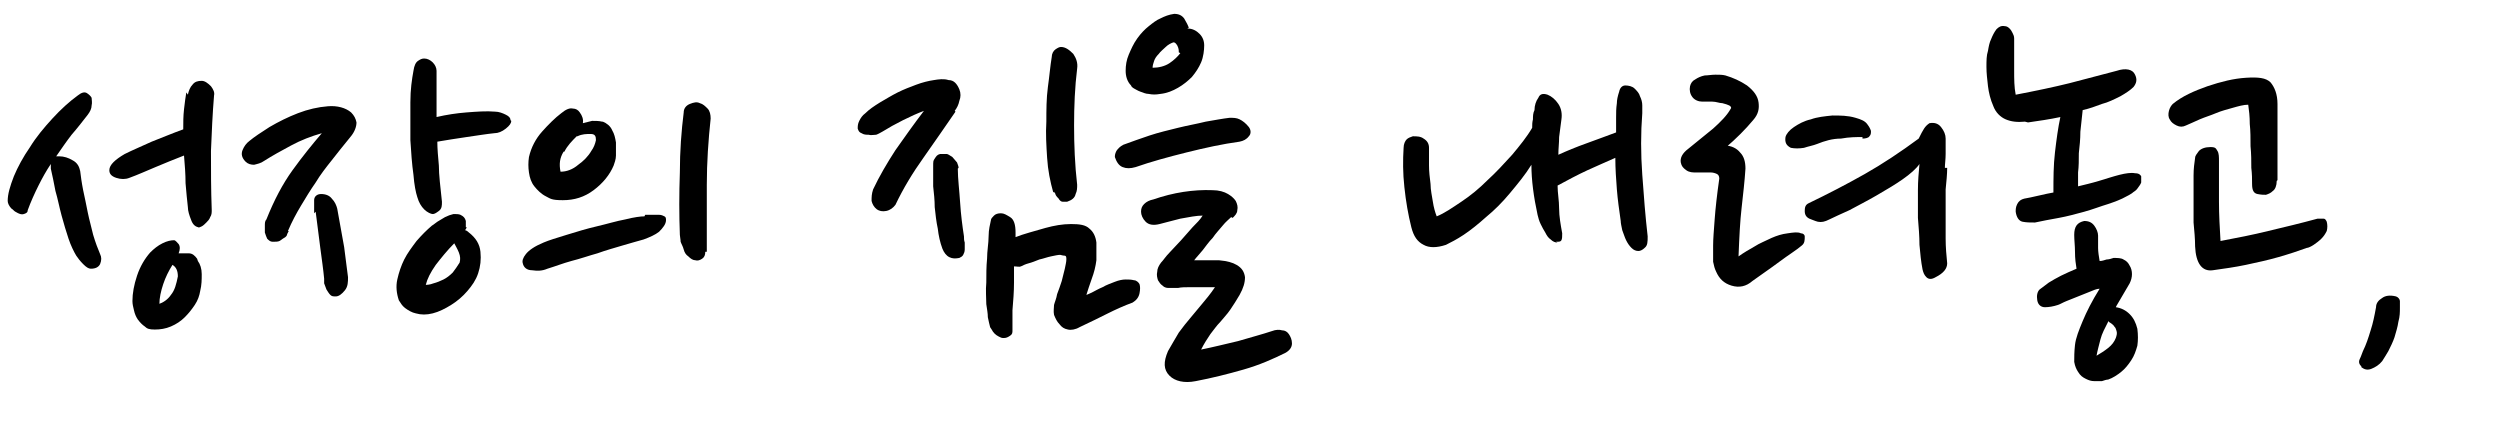 <?xml version="1.0" encoding="UTF-8"?>
<svg id="_圖層_1" data-name="圖層_1" xmlns="http://www.w3.org/2000/svg" width="324.7" height="55" baseProfile="tiny" version="1.2" viewBox="0 0 324.7 55">
  <!-- Generator: Adobe Illustrator 29.3.1, SVG Export Plug-In . SVG Version: 2.1.0 Build 151)  -->
  <path d="M10.4,22.1c.1.8.2,1.6.4,2.6.2.9.4,1.9.6,2.9.2,1,.5,2,.7,2.9.3,1,.6,1.8.9,2.5.2.4.2.8,0,1.3-.2.4-.6.6-1.2.6-.3,0-.6-.2-1-.6-.4-.4-.7-.8-.9-1.1-.3-.5-.7-1.3-1-2.2-.3-.9-.6-1.9-.9-3-.3-1.1-.5-2.2-.8-3.2-.2-1.1-.4-2-.6-2.9,0-.1,0-.3,0-.6-.6.9-1.1,1.8-1.6,2.8-.5,1-1,2.1-1.4,3.2,0,.3-.2.4-.5.5-.3.1-.6,0-1.1-.3-.2-.1-.3-.3-.5-.4-.3-.3-.5-.7-.5-1,0-.9.3-1.9.8-3.2.5-1.2,1.2-2.5,2.1-3.8.8-1.3,1.8-2.5,2.9-3.7,1.1-1.2,2.2-2.2,3.3-3,.5-.4.9-.5,1.2-.3.3.2.5.4.6.6,0,.3.1.6,0,1,0,.4-.2.8-.5,1.2-.7.9-1.4,1.8-2.1,2.6-.7.9-1.3,1.8-2,2.8,0,0,.1,0,.2,0,0,0,.1,0,.2,0,.6,0,1.2.2,1.7.5.6.3.9.8,1,1.4ZM24.4,12.3c.1-.5.3-1,.6-1.3.3-.4.7-.5,1.2-.5.4,0,.8.3,1.2.7.3.4.5.8.4,1.2-.2,2.4-.3,4.8-.4,7.2,0,2.4,0,5,.1,7.7,0,.3,0,.6-.2.9-.1.3-.3.5-.5.7-.2.2-.4.4-.6.5-.2.1-.4.2-.5.1-.4-.1-.7-.4-.9-1-.2-.5-.4-1.1-.4-1.6-.1-.9-.2-1.9-.3-3.1,0-1.2-.1-2.4-.2-3.6-1.3.5-2.5,1-3.7,1.5-1.2.5-2.3,1-3.4,1.4-.5.2-1.1.2-1.7,0-.6-.2-.9-.5-.9-1,0-.7.8-1.4,2-2.1,1-.5,2.2-1,3.5-1.6,1.3-.5,2.7-1.1,4.1-1.6,0-.9,0-1.7.1-2.6s.2-1.6.3-2.2ZM25.7,33.9c.3.4.5,1,.5,1.7,0,.7,0,1.4-.2,2.2-.1.6-.3,1.2-.7,1.8-.4.6-.8,1.1-1.3,1.6-.5.5-1.1.9-1.8,1.2-.7.3-1.4.4-2.1.4s-1-.1-1.3-.4c-.3-.2-.6-.5-.9-.9-.2-.3-.4-.7-.5-1.2-.1-.4-.2-.8-.2-1.2,0-1,.2-2.1.6-3.3.4-1.2,1-2.2,1.7-3,.5-.5,1-.9,1.6-1.2s1.1-.4,1.5-.4c.2,0,.4.3.6.5.2.3.2.7,0,1.2.4,0,.9,0,1.3,0,.5,0,.8.3,1.1.7ZM20.6,39.5c.6-.2,1.2-.6,1.6-1.2.5-.6.7-1.4.9-2.4,0-.7-.2-1.2-.7-1.5-.5.8-.9,1.6-1.2,2.5-.3.9-.5,1.8-.5,2.6Z"/>
  <path d="M37.5,30c0,0-.1.2-.2.4,0,.2-.2.4-.4.5s-.4.3-.6.4c-.2.1-.5.1-.9.1-.3,0-.5-.2-.7-.4-.1-.2-.2-.5-.3-.8,0-.3,0-.6,0-.9,0-.3,0-.6.2-.8,1-2.5,2.1-4.6,3.4-6.4,1.3-1.8,2.6-3.4,3.8-4.8-1.4.4-2.7.9-4,1.6-1.3.7-2.4,1.3-3.5,2-.4.3-.9.4-1.3.5-.4,0-.8-.1-1.1-.4-.5-.5-.6-1-.4-1.5.2-.5.5-.9.9-1.2.6-.5,1.5-1.1,2.6-1.8,1.2-.7,2.4-1.3,3.7-1.8,1.3-.5,2.6-.8,3.9-.9,1.2-.1,2.3.2,3,.8.4.4.6.8.7,1.3,0,.5-.2,1.2-.8,1.9-.9,1.1-1.7,2.1-2.4,3-.8,1-1.5,1.9-2.1,2.9-.7,1-1.3,2-1.9,3-.6,1-1.2,2.1-1.7,3.3ZM40.8,27.7c0-.6,0-1.2,0-1.7,0-.5.4-.8.9-.8.6,0,1.1.2,1.4.6.4.4.6.9.7,1.3.3,1.7.6,3.4.9,5,.2,1.7.4,3,.5,3.9,0,.6,0,1.2-.4,1.7-.4.5-.8.8-1.2.8-.3,0-.5,0-.7-.2-.2-.2-.3-.4-.5-.7-.1-.3-.2-.5-.3-.8,0-.3,0-.4,0-.6-.1-1.1-.3-2.5-.5-4-.2-1.5-.4-3.1-.6-4.7ZM60.6,29.5c0,.1-.1.3-.2.4.1,0,.3.1.5.3.9.7,1.4,1.5,1.5,2.5.1,1,0,1.9-.3,2.8s-.8,1.6-1.4,2.3c-.6.7-1.3,1.3-2.1,1.8-.8.5-1.6.9-2.4,1.1-.8.2-1.5.2-2.2,0-.5-.1-1-.4-1.4-.7-.4-.3-.6-.7-.8-1-.3-.9-.4-1.8-.2-2.7.2-.9.5-1.8.9-2.6s1-1.6,1.6-2.4c.7-.8,1.3-1.4,2-2,.2-.1.4-.3.7-.5.3-.2.7-.4,1-.6.4-.2.7-.3,1.1-.4.3,0,.7,0,.9.1.4.2.6.4.7.8,0,.3,0,.6,0,.8ZM66.4,15.7c0,.3-.2.6-.7,1-.5.4-1,.6-1.5.6-1,.1-2.2.3-3.6.5-1.4.2-2.6.4-3.8.6,0,.9.1,2,.2,3.1,0,1.2.2,2.8.4,4.7,0,.5,0,.9-.4,1.2s-.6.4-.8.4-.7-.2-1.1-.6c-.4-.4-.7-.9-.9-1.6-.2-.6-.4-1.6-.5-2.9-.2-1.4-.3-2.9-.4-4.5,0-1.6,0-3.3,0-4.9,0-1.7.2-3,.4-4.1.1-.7.3-1.1.6-1.3.3-.2.5-.3.8-.3.4,0,.8.2,1.1.5.3.3.5.7.5,1.1,0,1.4,0,2.6,0,3.5,0,1,0,1.8,0,2.5,1.3-.3,2.6-.5,3.9-.6s2.6-.2,3.7-.1c.5,0,1,.2,1.4.4.4.2.6.4.6.7ZM55.1,37c.3,0,.7,0,1.2-.2.4-.1.9-.3,1.3-.5.4-.2.8-.5,1.2-.9.3-.4.6-.8.9-1.3.1-.4.1-.8-.1-1.3s-.4-.8-.6-1.2c-.9.9-1.7,1.9-2.4,2.8-.7,1-1.1,1.8-1.3,2.6Z"/>
  <path d="M83.8,27.9c.3,0,.5,0,.9,0,.3,0,.6,0,.9,0,.3,0,.5.1.7.2s.2.3.2.5c0,.5-.4,1-.9,1.5-.5.4-1.2.7-2,1-.8.2-1.7.5-2.8.8-1,.3-2.1.6-3.2,1-1.1.3-2.2.7-3.4,1-1.1.3-2.1.7-3.1,1-.7.3-1.3.3-2,.2-.7,0-1.1-.4-1.2-.9-.1-.3,0-.7.4-1.2.4-.5,1.1-1,2.3-1.5.7-.3,1.7-.6,3-1,1.3-.4,2.6-.8,3.9-1.1,1.3-.3,2.6-.7,3.7-.9,1.2-.3,2-.4,2.5-.4ZM78.3,15.8c.5.2,1,.6,1.2,1.1.3.5.4,1,.5,1.6,0,.6,0,1.1,0,1.7,0,.5-.2,1-.3,1.3-.5,1.2-1.4,2.3-2.6,3.2-1.2.9-2.5,1.3-4,1.3s-1.6-.2-2.2-.5c-.6-.3-1.1-.8-1.5-1.3-.4-.5-.6-1.1-.7-1.8-.1-.7-.1-1.3,0-2,.3-1.3.9-2.4,1.7-3.3.8-.9,1.7-1.8,2.5-2.4.6-.5,1.1-.7,1.5-.6.4,0,.7.2.9.5.3.4.5.9.4,1.4.4-.1.8-.2,1.2-.3.5,0,.9,0,1.3.1ZM73.2,19.7c-.5.8-.6,1.6-.4,2.6.8,0,1.6-.3,2.3-.9.7-.5,1.3-1.1,1.7-1.8.3-.4.5-.9.6-1.4,0-.5-.1-.8-.7-.8-.5,0-1.1,0-1.7.3h-.1c-.6.6-1.2,1.2-1.6,2ZM91.6,32.7c0,.4-.1.7-.4.9-.3.2-.6.3-.9.2-.3,0-.6-.2-.9-.5-.3-.2-.5-.5-.6-.9s-.3-.7-.4-1c0-.3-.1-.7-.1-.9-.1-2.6-.1-5.3,0-8.1,0-2.8.2-5.4.5-7.8,0-.5.3-.9.8-1.1.5-.2.9-.3,1.3-.1.4.1.7.4,1,.7.3.3.4.8.4,1.3-.3,2.8-.5,5.7-.5,8.6,0,3,0,5.9,0,8.7Z"/>
  <path d="M124.1,14.5c-1.3,1.9-2.7,3.9-4.1,5.9-1.5,2.1-2.7,4.1-3.7,6.2-.3.4-.7.7-1.2.8-.5.1-.9,0-1.2-.2-.4-.3-.6-.7-.7-1.1,0-.5,0-.9.2-1.5.8-1.7,1.8-3.4,2.9-5.1,1.2-1.7,2.4-3.4,3.7-5.1-.8.3-1.7.7-2.7,1.2-1,.5-1.9,1-2.7,1.5-.2.1-.5.3-.8.4-.3,0-.7.1-1,0-.3,0-.6,0-.9-.2-.3-.1-.4-.3-.5-.6,0-.3,0-.6.2-1,.2-.4.4-.7.8-1,.5-.5,1.1-.9,1.9-1.4.7-.4,1.5-.9,2.3-1.3.8-.4,1.6-.7,2.4-1,.8-.3,1.6-.5,2.3-.6.6-.1,1.3-.2,1.9,0,.7,0,1.1.5,1.4,1.2.2.5.2,1,0,1.5-.1.5-.3.9-.6,1.3ZM124.4,21.9c0,1.3.2,2.8.3,4.4.1,1.6.3,3.1.5,4.4,0,.3,0,.5.1.8,0,.3,0,.6,0,.9,0,.3-.1.5-.2.7-.1.2-.3.3-.5.4-.5.1-.9.1-1.3-.1-.4-.2-.7-.6-.9-1.1-.3-.8-.5-1.7-.6-2.6-.2-.9-.3-1.9-.4-2.8,0-.9-.1-1.8-.2-2.7,0-.9,0-1.7,0-2.5s0-.8.2-1.1.3-.5.7-.6c.3,0,.6,0,.9,0,.3.1.5.3.7.4.2.2.4.5.6.7.1.3.2.5.2.7ZM128.6,42.5c-.1-.4-.2-.8-.3-1.3,0-.5-.1-1-.2-1.7,0-.8-.1-1.8,0-2.8,0-1,0-2.1.1-3.1,0-1,.2-2,.2-2.9,0-.9.2-1.6.3-2.1,0-.2.2-.4.4-.6.2-.2.5-.3.9-.3s.7.2,1.2.5c.5.3.7,1,.7,2,0,0,0,.2,0,.3s0,.2,0,.3c.5-.2,1.1-.4,1.8-.6.7-.2,1.4-.4,2.1-.6,1.1-.3,2.2-.5,3.3-.5,1.1,0,1.9.1,2.4.6.5.4.8,1,.9,1.8,0,.7,0,1.5,0,2.3-.1.8-.3,1.6-.6,2.4-.3.8-.5,1.5-.7,2.1,0,0,.3-.1.7-.3.4-.2.9-.5,1.4-.7.5-.3,1.1-.5,1.6-.7s1-.3,1.4-.3.7,0,1.1.1c.3,0,.6.3.7.5.1.3.1.7,0,1.2-.1.5-.4.9-.9,1.2-1.1.4-2.2.9-3.2,1.4-1,.5-2.2,1.1-3.7,1.8-.5.3-1.1.4-1.5.3-.5-.1-.8-.3-1.1-.7-.3-.3-.5-.7-.7-1.2-.1-.5,0-.9,0-1.3.1-.4.3-.8.4-1.4.2-.5.4-1.1.6-1.7.1-.5.3-1.1.4-1.6.1-.5.2-.9.2-1.2,0-.3,0-.5-.3-.5-.2,0-.4-.1-.5-.1-.3,0-.7.1-1.2.2-.5.1-1,.3-1.5.4-.5.2-1,.4-1.4.5s-.8.3-1,.4c-.2.1-.5,0-.9,0,0,.3,0,.7,0,1s0,.7,0,1.1c0,1.2-.1,2.4-.2,3.6,0,1.1,0,2,0,2.6,0,.3,0,.5-.3.7-.3.2-.5.3-.8.3s-.3,0-.7-.2c-.4-.2-.7-.5-.9-.9ZM136.8,25c-.4-1.4-.7-2.9-.8-4.5-.1-1.6-.2-3.1-.1-4.7,0-1.5,0-3,.2-4.5.2-1.4.3-2.7.5-3.9,0-.4.2-.8.5-1,.3-.2.5-.3.7-.3.6,0,1.1.4,1.6.9.4.6.6,1.2.5,1.9-.3,2.4-.4,4.9-.4,7.4s.1,5.1.4,7.7c0,.4,0,.8-.2,1.2-.1.5-.5.8-1.1,1-.2,0-.4,0-.6,0-.2,0-.4-.2-.5-.4-.1-.1-.3-.3-.4-.5,0-.2-.2-.3-.2-.4Z"/>
  <path d="M161,18.4c-2.2.3-4.5.8-6.9,1.4-2.4.6-4.6,1.2-6.6,1.9-.7.2-1.2.2-1.7,0-.5-.2-.8-.7-1-1.3,0-.2,0-.4.2-.8.2-.3.5-.6.9-.8,1.1-.4,2.2-.8,3.4-1.2,1.2-.4,2.5-.7,3.7-1,1.2-.3,2.4-.5,3.6-.8,1.2-.2,2.2-.4,3.1-.5.5,0,.9,0,1.3.2.4.2.8.5,1.2,1,.3.4.3.9,0,1.2-.3.4-.7.6-1.2.7ZM154.2,3.7c.7,0,1.2.3,1.6.7.4.4.6.9.6,1.5s-.1,1.5-.4,2.2c-.3.7-.7,1.3-1.2,1.9-.5.5-1.1,1-1.8,1.4-.7.4-1.4.7-2.3.8-.6.1-1,.1-1.5,0-.4,0-.8-.2-1.1-.3-.3-.1-.6-.3-.8-.4-.2-.1-.4-.3-.4-.4-.5-.5-.7-1.2-.7-1.9,0-.7.1-1.4.4-2.1.3-.7.6-1.4,1.1-2.1.5-.7,1-1.2,1.5-1.6.5-.4,1-.8,1.5-1,.6-.3,1.1-.5,1.8-.6.6,0,1,.2,1.3.6.3.5.5.9.6,1.2ZM159.9,28.2c-.3.3-.7.6-1.1,1.1-.4.5-.9,1-1.3,1.6-.5.5-.9,1.1-1.3,1.6-.4.5-.8.9-1.1,1.3,1,0,2.1,0,3.2,0,1.1.1,1.8.3,2.3.6.7.4,1,.9,1.1,1.6,0,.7-.2,1.4-.7,2.3-.4.7-.8,1.3-1.2,1.9-.4.6-.9,1.1-1.3,1.6-.5.5-.9,1.1-1.3,1.6-.4.6-.8,1.2-1.2,2,1.5-.3,3.1-.7,4.8-1.1,1.7-.5,3.2-.9,4.4-1.3.5-.2,1-.2,1.3-.1.4,0,.7.2.9.5s.4.7.4,1.2c0,.5-.3.9-.8,1.2-1.6.8-3.4,1.6-5.5,2.2-2.1.6-4.1,1.1-6.2,1.5-1.5.3-2.7,0-3.4-.7-.8-.8-.8-1.8-.2-3.2.5-.9,1-1.7,1.4-2.4.5-.7,1-1.3,1.5-1.9.5-.6,1-1.2,1.5-1.8.5-.6,1.1-1.3,1.7-2.2-.5,0-1,0-1.6,0s-1.1,0-1.7,0c-.5,0-1.1,0-1.5.1-.5,0-.8,0-1.1,0s-.6,0-.9-.3c-.3-.2-.4-.4-.6-.7-.1-.3-.2-.7-.1-1.1,0-.4.2-.8.5-1.2.3-.3.6-.8,1.1-1.3.5-.5,1-1.1,1.5-1.6.5-.6,1-1.1,1.5-1.7.5-.5,1-1,1.3-1.5-.8,0-1.8.2-2.9.4-1.1.3-2,.5-2.7.7-.8.2-1.4.1-1.8-.3-.4-.4-.6-.9-.6-1.3,0-.4.1-.7.4-1,.3-.3.7-.5,1.2-.6,2.6-.9,5.2-1.3,7.7-1.2.8,0,1.5.2,2,.5.5.3.8.6,1,.9.2.4.3.8.2,1.2,0,.4-.3.7-.6,1ZM153.1,6.8c0-.3,0-.5-.2-.9-.2-.3-.3-.4-.5-.4-.3.1-.7.3-1,.6-.3.3-.7.6-.9.9-.3.3-.5.6-.6.9-.1.3-.2.6-.2.9.8,0,1.6-.2,2.2-.6.6-.4,1.1-.9,1.4-1.3Z"/>
  <path d="M202.3,31.5c-.3,0-.6-.1-.9-.4-.3-.2-.5-.5-.7-.9-.2-.3-.4-.7-.6-1.1-.2-.4-.3-.8-.4-1.2-.5-2.3-.8-4.5-.8-6.5-.8,1.3-1.8,2.5-2.8,3.7-1,1.2-2,2.2-3.1,3.1-1,.9-2,1.7-2.9,2.3-.9.6-1.7,1-2.3,1.3-1.2.4-2.2.4-2.9,0-.8-.4-1.3-1.1-1.6-2.3-.4-1.6-.7-3.3-.9-5.2-.2-1.8-.2-3.5-.1-5.1,0-.5.2-.9.4-1.1.2-.2.5-.3.8-.4.5,0,1,0,1.4.3.5.3.7.7.7,1.2s0,1.5,0,2.3c0,.8.1,1.6.2,2.4,0,.8.2,1.6.3,2.3.1.7.3,1.4.5,1.9,1-.4,2-1.1,3.2-1.9,1.2-.8,2.3-1.7,3.4-2.8,1.1-1,2.2-2.2,3.2-3.3,1-1.2,1.9-2.3,2.6-3.5,0-.4,0-.7.1-1.1,0-.4,0-.8.2-1.2,0-.6.2-1.2.5-1.6.2-.5.6-.6,1.2-.4.5.2,1,.6,1.4,1.2.4.6.5,1.3.4,2-.1.8-.2,1.6-.3,2.3,0,.8-.1,1.5-.1,2.3,1.1-.5,2.3-1,3.7-1.5,1.4-.5,2.7-1,3.8-1.4,0-.6,0-1.2,0-1.9s0-1.2.1-1.9c0-.4.1-.9.3-1.5.1-.5.4-.8.8-.8s.9.1,1.2.4c.3.3.6.6.7,1,.2.4.3.8.3,1.2,0,.4,0,.8,0,1-.2,2.6-.2,5.2,0,8,.2,2.8.4,5.4.7,8,0,.7,0,1.2-.4,1.5-.3.3-.6.4-.8.4-.3,0-.6-.1-.9-.4-.3-.3-.5-.6-.7-1-.2-.4-.3-.8-.5-1.3-.1-.5-.2-.9-.2-1.2-.2-1.4-.4-2.8-.5-4.1s-.2-2.7-.2-4.1c-1.1.5-2.3,1-3.6,1.6-1.3.6-2.6,1.3-3.9,2,0,1,.2,1.9.2,3,0,1,.2,2.1.4,3.2,0,.4,0,.7-.1.9-.1.2-.3.2-.7.2Z"/>
  <path d="M224,18.9c.9,0,1.6.4,2,.9.5.5.7,1.2.7,2.1-.1,1.6-.3,3.3-.5,5.1-.2,1.7-.3,3.8-.4,6.3.7-.5,1.4-.9,2.1-1.3.6-.4,1.4-.7,2.2-1.1.7-.3,1.3-.5,2.1-.6.7-.1,1.3-.2,1.7,0,.3,0,.5.2.5.4,0,.5,0,.9-.4,1.2-.7.6-1.7,1.2-2.9,2.1s-2.4,1.7-3.5,2.5c-.8.7-1.7.9-2.7.6-1-.3-1.6-.9-2-1.8-.2-.4-.3-.8-.4-1.3,0-.5,0-1.2,0-2.1,0-.9.1-2,.2-3.4.1-1.4.3-3.2.6-5.3,0-.3-.1-.5-.3-.6-.2-.1-.5-.2-.8-.2-.3,0-.7,0-1,0-.4,0-.7,0-1,0s-.8,0-1.2-.3-.6-.5-.7-1c-.1-.6.2-1.2,1-1.8,1.1-.9,2.2-1.8,3.2-2.6,1-.9,1.8-1.7,2.3-2.6.1-.1,0-.3-.2-.4-.2-.1-.5-.2-.9-.3-.4,0-.8-.2-1.3-.2-.5,0-.9,0-1.3,0-.5,0-1-.2-1.3-.6s-.4-.9-.3-1.4c.1-.4.3-.7.7-.9.3-.2.7-.4,1.2-.5.4,0,.9-.1,1.4-.1.5,0,.9,0,1.3.1,1,.3,1.9.7,2.8,1.3.9.7,1.4,1.4,1.5,2.2.1.8,0,1.5-.7,2.3-1,1.2-2.2,2.4-3.6,3.6ZM241.9,17.8c-.8,0-1.7,0-2.8.2-1.1,0-2.1.3-3.1.7-.5.2-1.1.3-1.7.5-.6.1-1.2.1-1.7,0-.6-.3-.8-.7-.7-1.4.1-.4.5-.9,1.1-1.3.6-.4,1.3-.8,2.2-1,.8-.3,1.8-.4,2.8-.5,1,0,2,0,3,.3.7.2,1.2.4,1.5.8s.4.6.5.9c0,.3,0,.5-.2.7-.1.2-.5.3-.9.3ZM252.9,21.8c0,.8-.1,1.8-.2,2.8,0,1,0,2,0,3.1s0,2.2,0,3.3.1,2.2.2,3.2c0,.7-.5,1.3-1.5,1.8-.5.3-.9.3-1.2,0-.3-.3-.4-.6-.5-1-.2-1-.3-2.1-.4-3.2,0-1.1-.1-2.3-.2-3.5,0-1.2,0-2.4,0-3.6,0-1.2.1-2.3.2-3.4-.4.6-1.2,1.3-2.2,2-1,.7-2.2,1.4-3.4,2.1s-2.4,1.3-3.5,1.9c-1.1.5-2,.9-2.6,1.2-.6.3-1,.4-1.5.3-.4-.1-.8-.3-1.1-.4-.4-.2-.6-.5-.6-1,0-.5.1-.8.5-1,2.5-1.2,5-2.5,7.3-3.8s4.7-2.9,7-4.6c.3-.6.5-1,.7-1.3.2-.3.4-.5.7-.7.6-.1,1.1,0,1.5.5.4.5.6,1,.6,1.5s0,1.3,0,2c0,.7-.1,1.3-.1,1.8Z"/>
  <path d="M263,15.8c-1,.1-1.8,0-2.5-.3-.7-.3-1.3-.9-1.6-1.7-.4-.9-.6-1.8-.7-2.6-.1-.9-.2-1.7-.2-2.5s0-1.5.2-2.1c.1-.6.2-1.1.4-1.5.2-.5.4-.9.7-1.3.3-.3.6-.5,1.1-.4.2,0,.4.1.6.3s.3.4.4.6c.1.2.2.4.2.7,0,.2,0,.4,0,.5,0,1.2,0,2.4,0,3.6,0,1.2,0,2.2.2,3.2,2.6-.5,5-1,7-1.5s4.1-1.1,6.1-1.6c1.2-.4,2.1-.2,2.4.5.3.6.2,1.1-.2,1.6-.4.4-1,.8-1.7,1.2-.8.4-1.6.8-2.4,1-.8.3-1.6.6-2.5.8-.1.9-.2,1.8-.3,2.8,0,1-.1,1.9-.2,2.8,0,.9,0,1.7-.1,2.5,0,.7,0,1.3,0,1.8.8-.2,1.7-.4,2.7-.7,1-.3,1.9-.6,2.7-.8.8-.2,1.5-.3,2-.2.5,0,.7.2.8.4,0,.3,0,.5,0,.8-.1.3-.3.5-.5.8s-.5.4-.7.6c-.3.2-.5.3-.7.4-.7.4-1.5.7-2.4,1-1,.3-2,.7-3.1,1-1.1.3-2.2.6-3.3.8-1.1.2-2.2.4-3.1.6-.6,0-1.1,0-1.6-.1-.5-.1-.8-.6-.9-1.3,0-.3,0-.6.2-1s.5-.6.9-.7c.5-.1,1.1-.2,1.9-.4.8-.2,1.4-.3,1.9-.4,0-1.8,0-3.5.2-5.2.2-1.7.4-3.2.7-4.6-1.4.3-2.8.5-4.2.7ZM274.8,39.9c.7.1,1.3.4,1.8.9.5.5.8,1.1,1,1.9.1.8.1,1.5,0,2.2-.2.7-.4,1.3-.8,1.9-.4.6-.8,1.1-1.3,1.5-.5.4-1.1.8-1.7,1-.2,0-.5.1-.8.2-.3,0-.7,0-1,0-.4,0-.7-.1-1.1-.3-.4-.2-.7-.4-1-.9-.2-.3-.4-.7-.5-1.3,0-.6,0-1.3.1-2.2s.5-1.9,1-3.1,1.2-2.6,2.2-4.2c-.4,0-.8.2-1.3.4-.5.2-1,.4-1.5.6-.5.2-1,.4-1.5.6-.5.2-.8.4-1.1.5-.6.2-1.2.3-1.7.3-.5,0-.9-.3-1-.9-.1-.6,0-1.1.3-1.4.4-.3.8-.6,1.2-.9.5-.3,1-.6,1.6-.9.6-.3,1.3-.6,2-.9-.1-.6-.2-1.3-.2-2.2,0-.8-.1-1.5-.1-2.2,0-1.1.4-1.6,1.3-1.8.6,0,1,.2,1.3.6.3.4.5.9.5,1.3s0,1.1,0,1.6.1,1.1.2,1.7c.3,0,.6-.1.9-.2.3,0,.6-.1.9-.2.5,0,1,0,1.3.2.4.2.6.4.8.8.2.3.3.7.3,1.1s-.1.8-.3,1.2l-1.7,2.9ZM273.8,41.8c-.4.8-.8,1.5-1,2.3-.2.8-.4,1.5-.5,2.1.5-.3,1-.6,1.5-1,.5-.4.8-.8,1-1.3.1-.3.2-.6.1-.9s-.1-.4-.3-.6c-.1-.2-.3-.3-.4-.4-.2-.1-.3-.2-.4-.3Z"/>
  <path d="M295.7,23.5c0,.6-.2,1.1-.5,1.3-.3.3-.6.4-.9.5-.3,0-.6,0-1.1-.1-.5-.1-.7-.5-.7-1.3,0-.6,0-1.3-.1-2.1,0-.9,0-1.8-.1-2.8,0-1,0-2-.1-2.9,0-1-.1-1.8-.2-2.5-.6,0-1.3.2-2,.4-.7.2-1.5.4-2.2.7-.7.3-1.4.5-2.1.8-.7.3-1.3.6-1.8.8-.4.2-.8.2-1.2,0s-.7-.4-.9-.8c-.2-.3-.2-.7-.1-1.1.1-.4.3-.7.5-.9,1.2-1,2.8-1.7,4.5-2.3,1.8-.6,3.4-1,5-1.1s2.6,0,3.2.6c.5.6.9,1.5.9,2.8,0,.6,0,1.4,0,2.3,0,.9,0,1.9,0,2.8s0,1.9,0,2.7c0,.9,0,1.6,0,2.1ZM301.2,28.4c.2,0,.4,0,.6,0,.2,0,.3.2.4.4.1.4.1.8,0,1.2-.2.4-.4.7-.7,1s-.7.6-1,.8-.7.4-.9.4c-1.1.4-2.3.8-3.7,1.2-1.4.4-2.8.7-4.2,1-1.4.3-2.9.5-4.3.7-1.4.2-2.2-.9-2.3-3.1,0-1-.1-2-.2-3.1,0-1.1,0-2.1,0-3.2s0-2,0-2.9c0-.9.1-1.6.2-2.3,0-.3.3-.6.5-.9.3-.3.8-.5,1.5-.5s.7.2.9.5c.2.3.2.8.2,1.3,0,1.8,0,3.6,0,5.3,0,1.7.1,3.4.2,5.1,2.1-.4,4.2-.8,6.2-1.3,2.1-.5,4.2-1,6.4-1.6Z"/>
  <path d="M306.7,47.6c-.3-.3-.4-.6-.2-1s.3-.8.4-1c.4-.8.7-1.7,1-2.7.3-.9.5-1.9.7-3,0-.5.3-.9.8-1.2.4-.3,1-.4,1.8-.2.3.1.5.4.5.6,0,.3,0,.6,0,.9,0,.5,0,1.1-.2,1.8-.1.7-.3,1.3-.5,2-.2.6-.5,1.2-.8,1.8-.3.5-.6,1-.8,1.3-.4.5-.9.8-1.4,1s-.9.1-1.3-.2Z"/>
</svg>